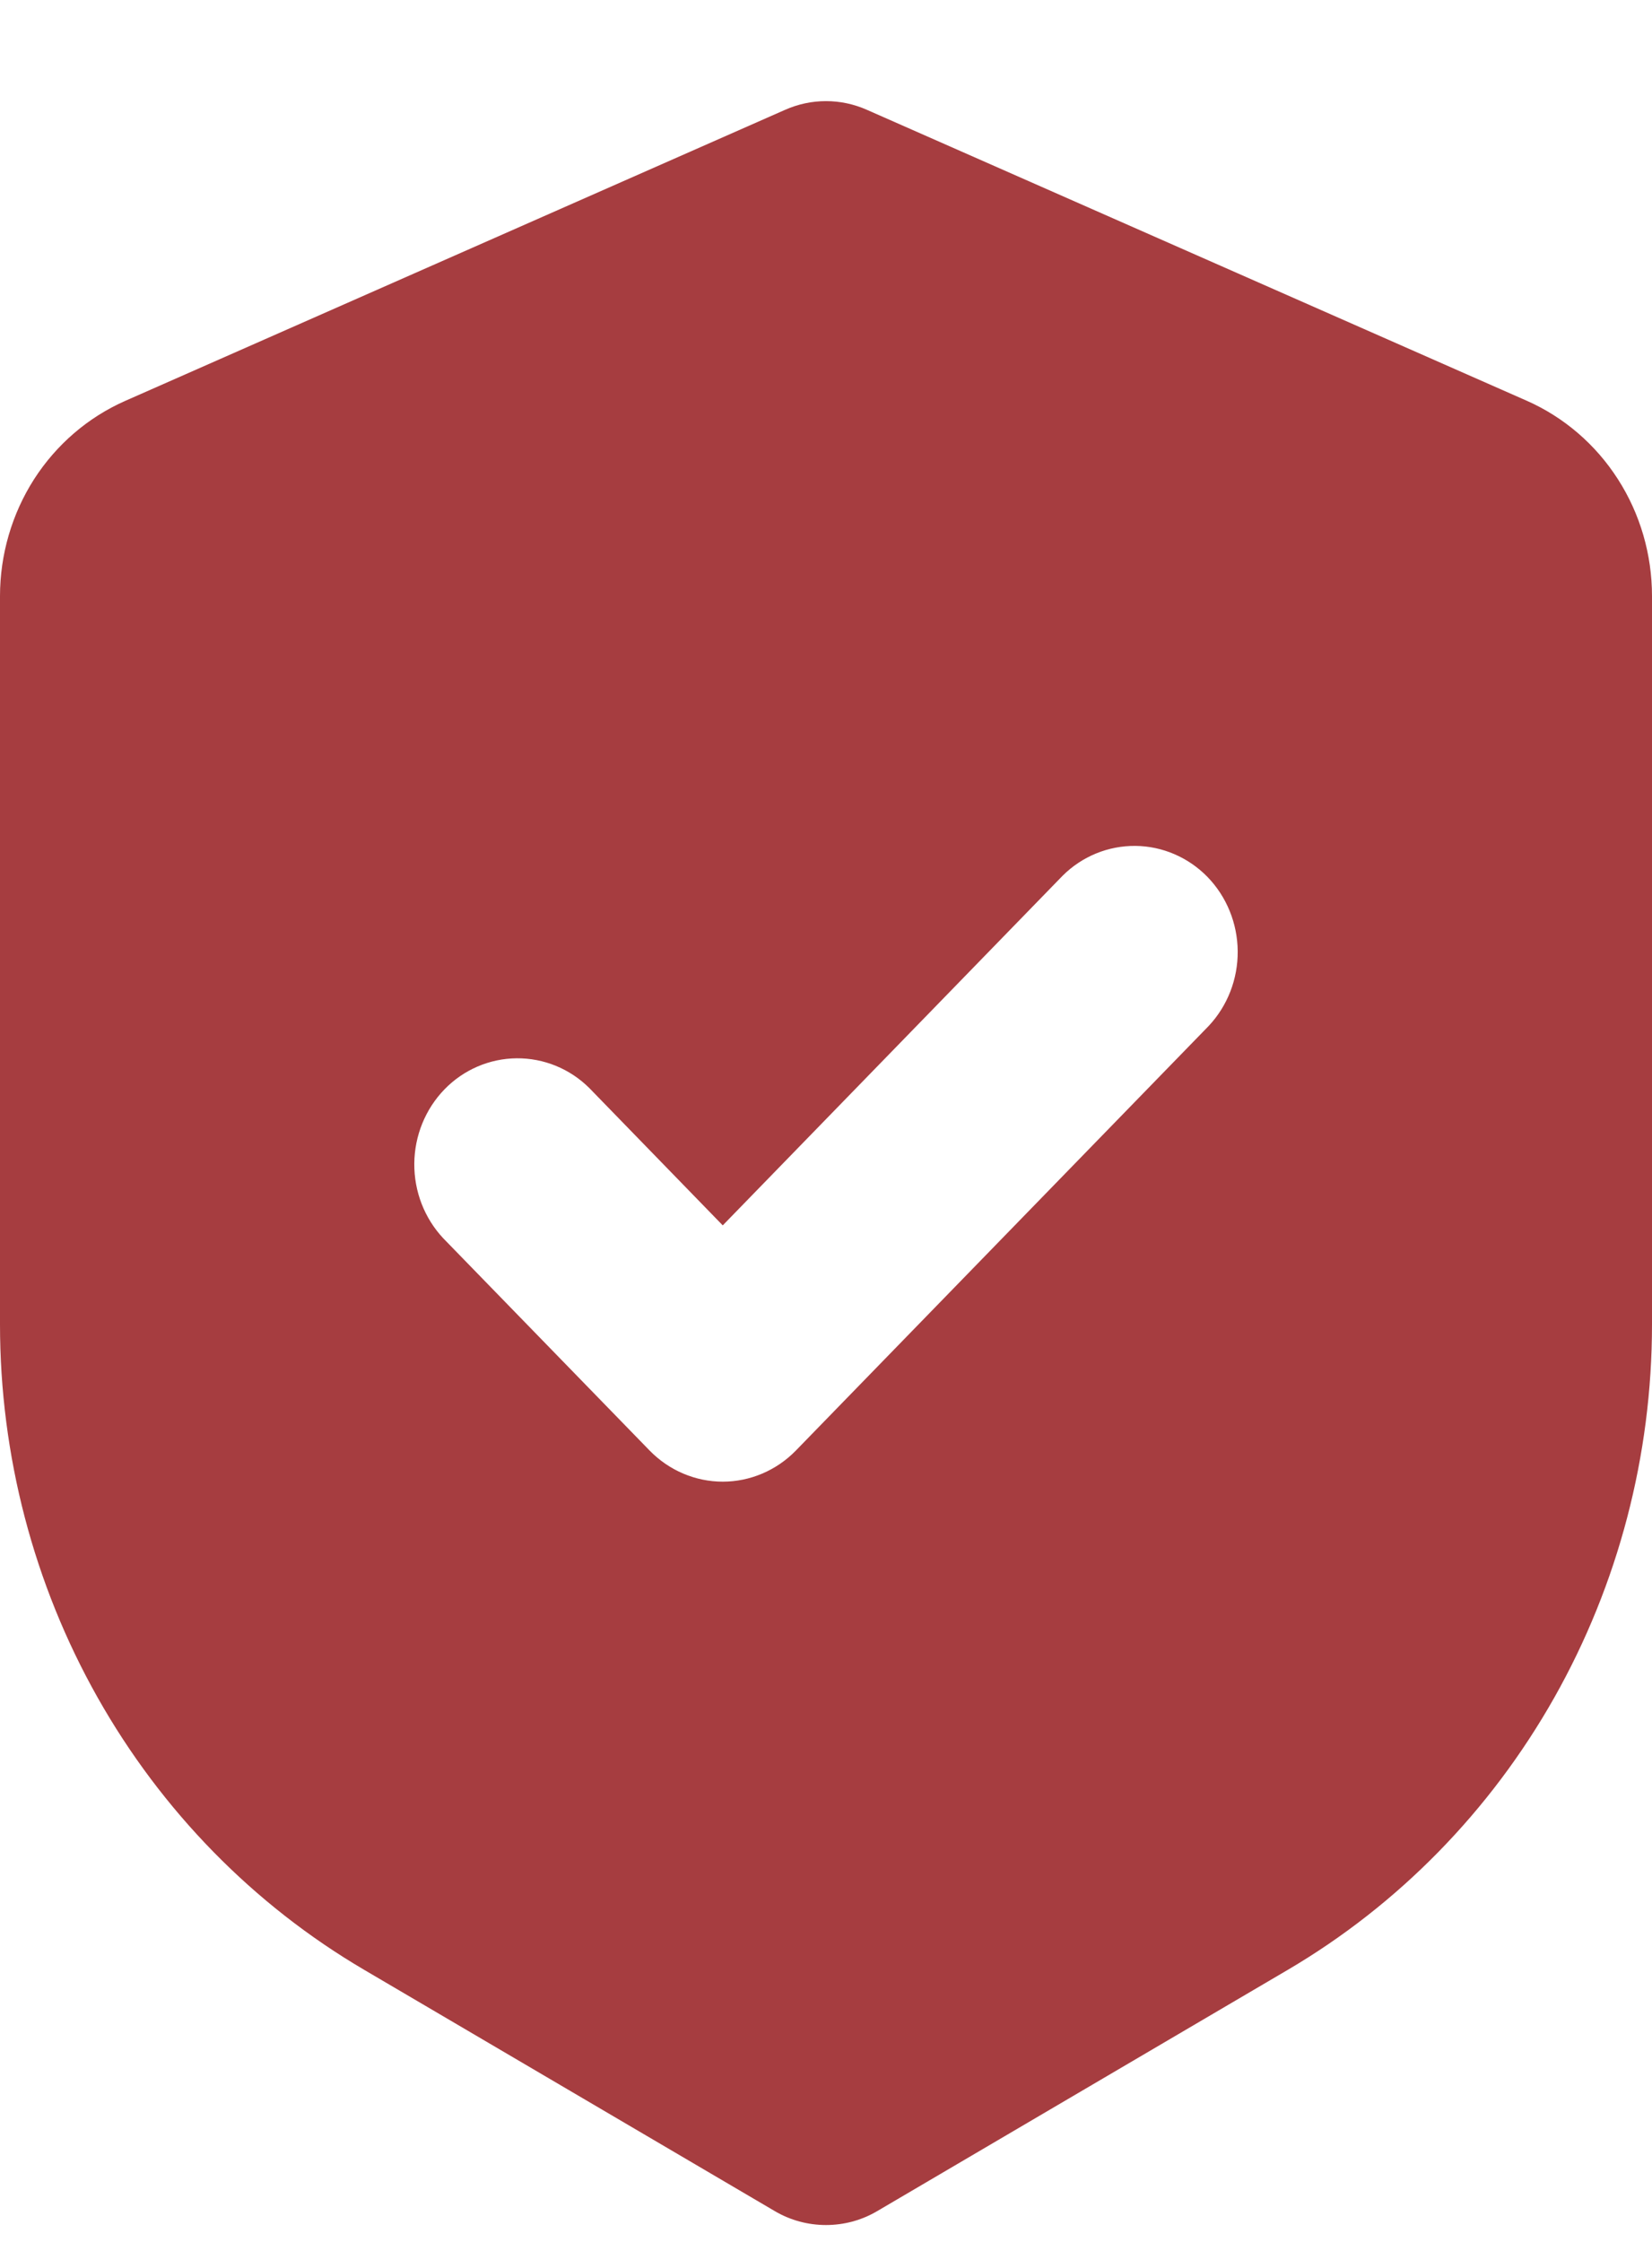 <svg width="14" height="19" viewBox="0 0 14 19" fill="none" xmlns="http://www.w3.org/2000/svg">
<path fill-rule="evenodd" clip-rule="evenodd" d="M6.655 0.93C6.764 0.882 6.881 0.857 7 0.857C7.119 0.857 7.236 0.882 7.345 0.93L12.94 3.397C13.254 3.536 13.523 3.767 13.711 4.061C13.9 4.355 14 4.7 14 5.052V11.225C14 12.336 13.714 13.427 13.172 14.387C12.63 15.347 11.851 16.143 10.914 16.694L7.434 18.739C7.302 18.817 7.152 18.857 7 18.857C6.848 18.857 6.698 18.817 6.566 18.739L3.086 16.694C2.148 16.143 1.369 15.347 0.827 14.386C0.285 13.425 -0 12.334 1.0788e-07 11.224V5.052C3.7926e-05 4.7 0.101 4.355 0.289 4.061C0.478 3.767 0.746 3.537 1.06 3.398L6.655 0.93ZM10.244 8.694C10.403 8.524 10.491 8.297 10.489 8.061C10.487 7.825 10.395 7.599 10.233 7.432C10.071 7.266 9.851 7.171 9.622 7.169C9.392 7.167 9.171 7.257 9.006 7.421L6.125 10.385L4.994 9.221C4.829 9.057 4.608 8.967 4.378 8.969C4.149 8.971 3.929 9.065 3.767 9.232C3.605 9.399 3.513 9.625 3.511 9.861C3.509 10.097 3.597 10.324 3.756 10.494L5.506 12.294C5.67 12.462 5.893 12.557 6.125 12.557C6.357 12.557 6.58 12.462 6.744 12.294L10.244 8.694Z" fill="#A63D40"/>
</svg>
